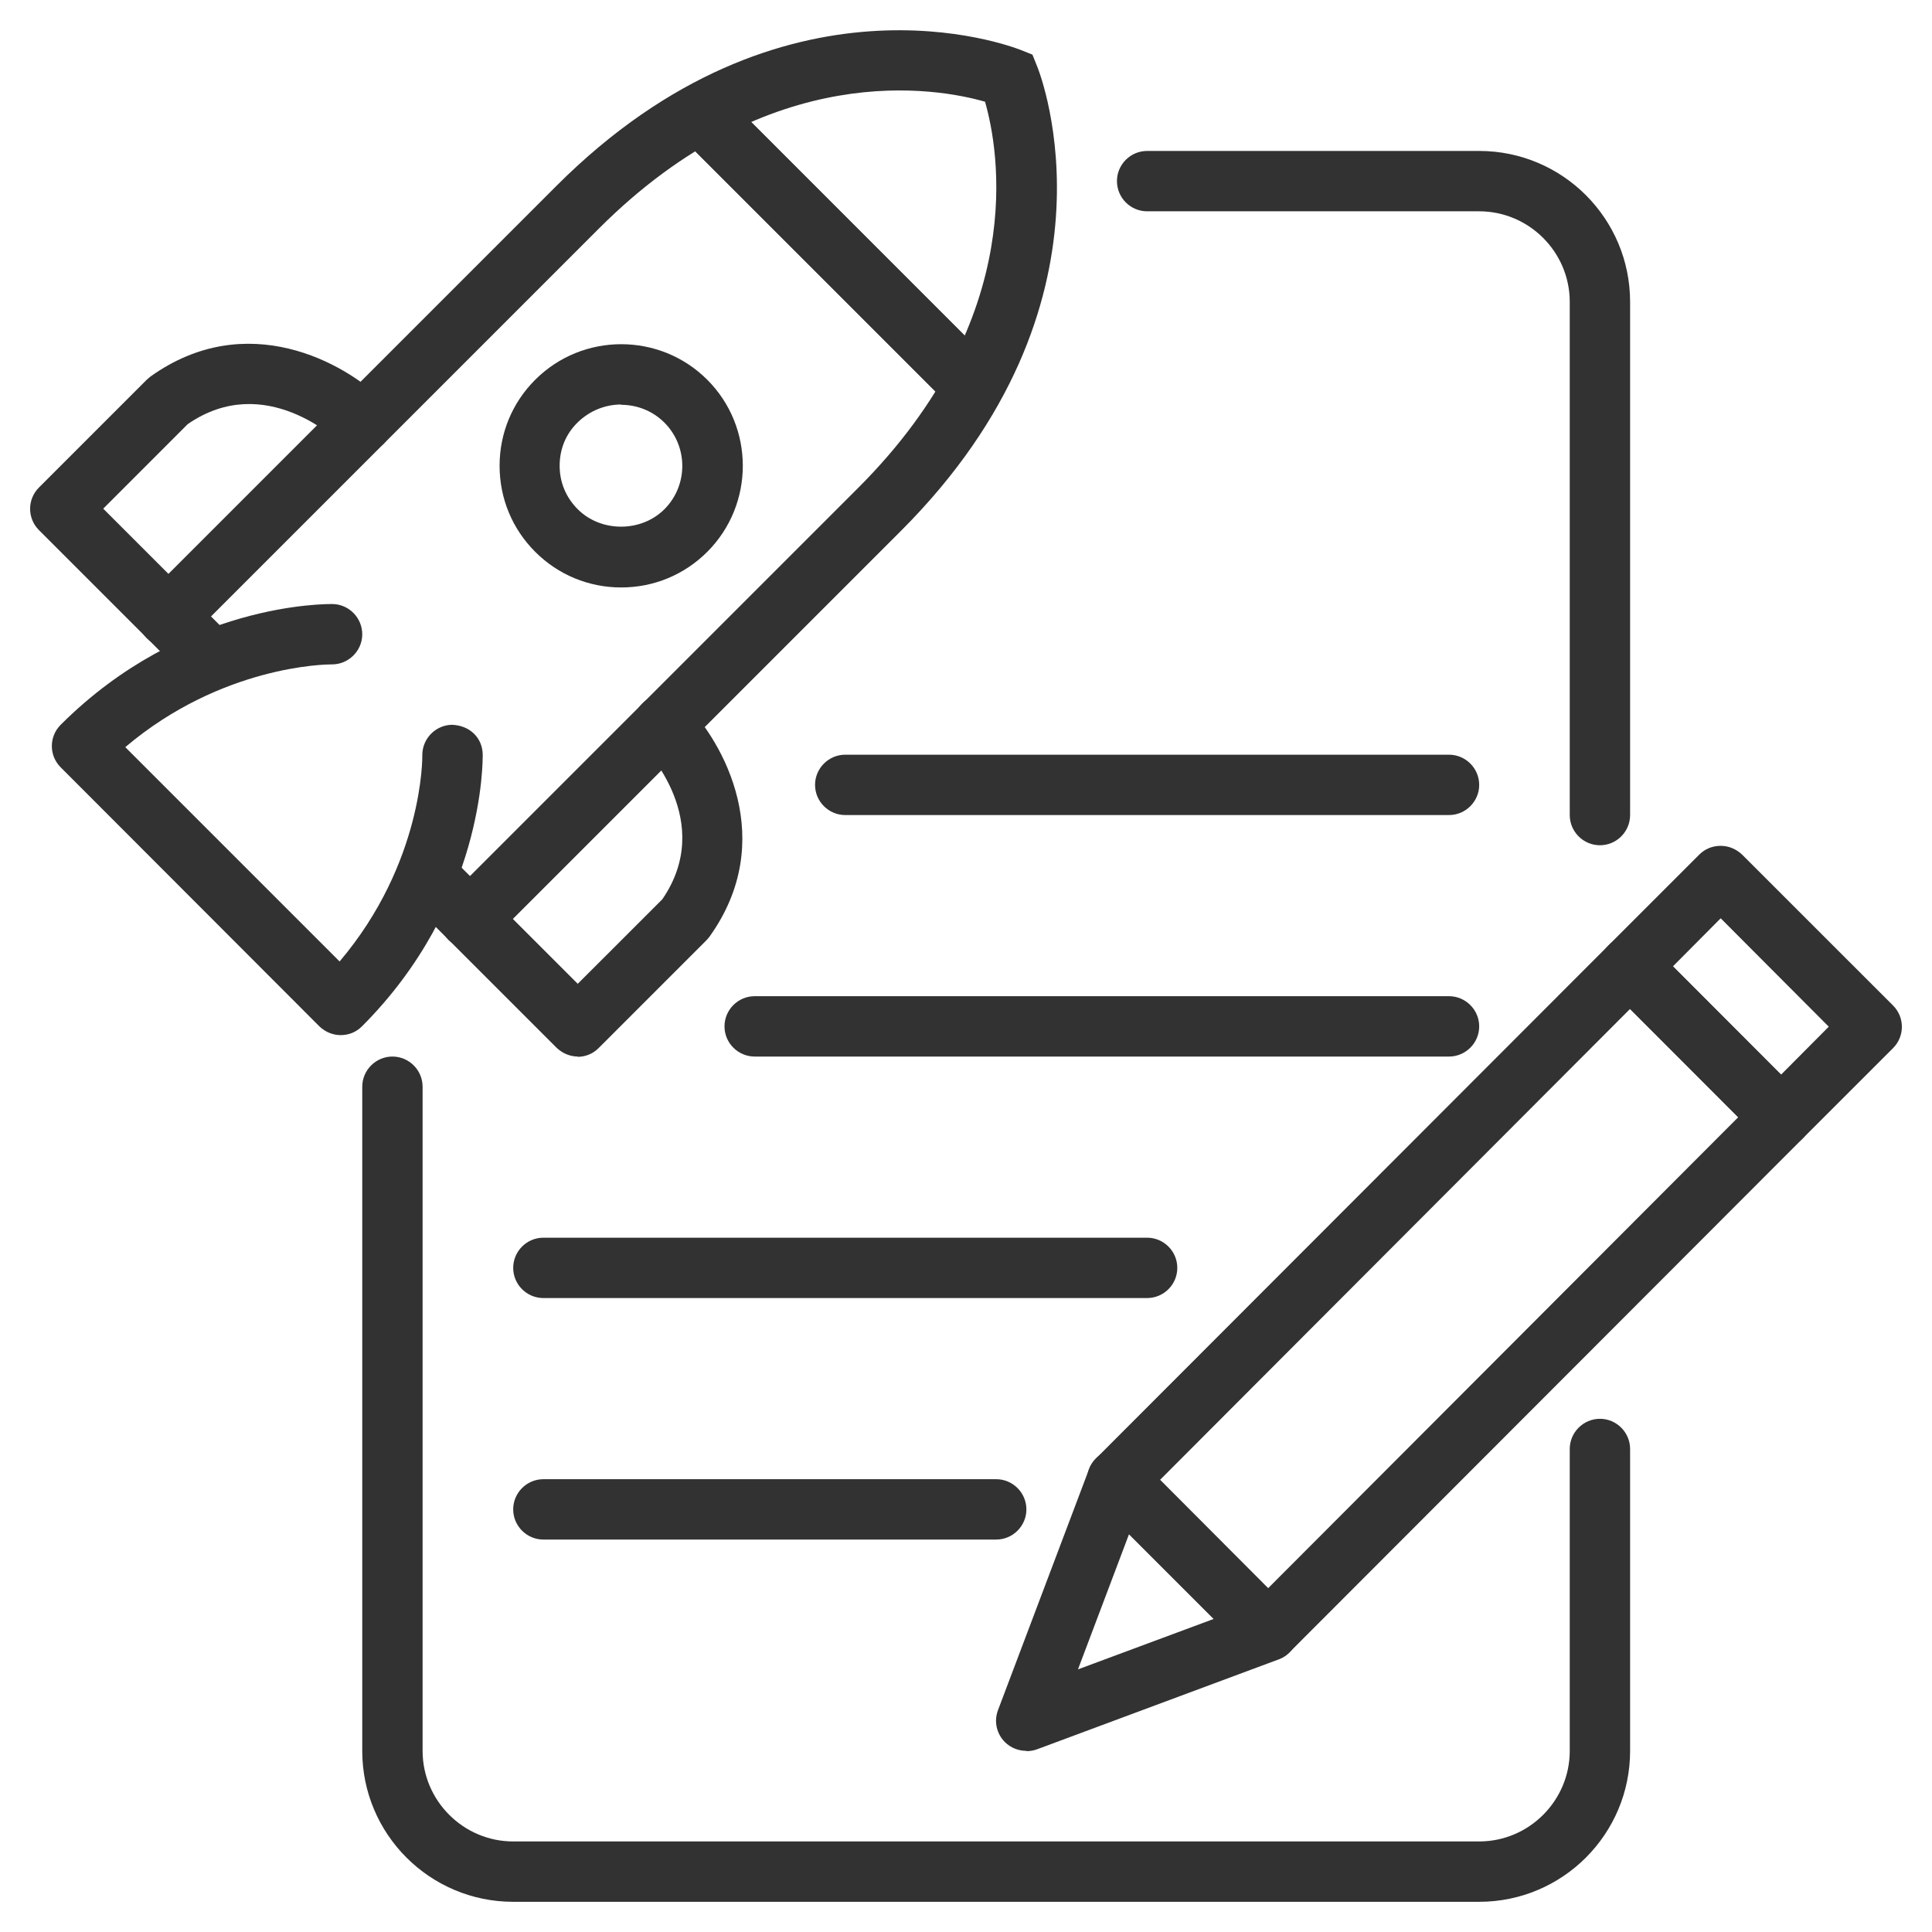 <?xml version="1.0" encoding="UTF-8"?> <svg xmlns="http://www.w3.org/2000/svg" width="46" height="46" viewBox="0 0 46 46" fill="none"><g clip-path="url(#clip0_4629_8058)"><path d="M35.219 45.281H12.219C10.235 45.281 8.625 43.671 8.625 41.688V25.875C8.625 25.48 8.948 25.156 9.344 25.156C9.739 25.156 10.062 25.48 10.062 25.875V41.688C10.062 42.873 11.033 43.844 12.219 43.844H35.219C36.405 43.844 37.375 42.873 37.375 41.688V34.5C37.375 34.105 37.698 33.781 38.094 33.781C38.489 33.781 38.812 34.105 38.812 34.5V41.688C38.812 43.671 37.203 45.281 35.219 45.281Z" fill="#323232"></path><path d="M38.094 20.125C37.698 20.125 37.375 19.802 37.375 19.406V7.188C37.375 6.002 36.405 5.031 35.219 5.031H27.312C26.917 5.031 26.594 4.708 26.594 4.312C26.594 3.917 26.917 3.594 27.312 3.594H35.219C37.203 3.594 38.812 5.204 38.812 7.188V19.406C38.812 19.802 38.489 20.125 38.094 20.125Z" fill="#323232"></path><path d="M34.5 19.406H20.125C19.73 19.406 19.406 19.083 19.406 18.688C19.406 18.292 19.73 17.969 20.125 17.969H34.5C34.895 17.969 35.219 18.292 35.219 18.688C35.219 19.083 34.895 19.406 34.5 19.406Z" fill="#323232"></path><path d="M34.5 25.156H17.969C17.573 25.156 17.25 24.833 17.25 24.438C17.25 24.042 17.573 23.719 17.969 23.719H34.5C34.895 23.719 35.219 24.042 35.219 24.438C35.219 24.833 34.895 25.156 34.5 25.156Z" fill="#323232"></path><path d="M27.312 30.906H12.938C12.542 30.906 12.219 30.583 12.219 30.188C12.219 29.792 12.542 29.469 12.938 29.469H27.312C27.708 29.469 28.031 29.792 28.031 30.188C28.031 30.583 27.708 30.906 27.312 30.906Z" fill="#323232"></path><path d="M23.719 36.656H12.938C12.542 36.656 12.219 36.333 12.219 35.938C12.219 35.542 12.542 35.219 12.938 35.219H23.719C24.114 35.219 24.438 35.542 24.438 35.938C24.438 36.333 24.114 36.656 23.719 36.656Z" fill="#323232"></path><path d="M5.031 16.423C4.844 16.423 4.665 16.351 4.521 16.215L0.927 12.621C0.647 12.341 0.647 11.888 0.927 11.608L3.493 9.042C3.493 9.042 3.55 8.991 3.586 8.963C5.872 7.331 8.215 8.632 9.135 9.552C9.415 9.832 9.415 10.285 9.135 10.566C8.855 10.846 8.402 10.846 8.122 10.566C8.043 10.486 6.31 8.826 4.47 10.098L2.458 12.111L5.541 15.194C5.822 15.475 5.822 15.927 5.541 16.208C5.398 16.351 5.218 16.416 5.031 16.416V16.423Z" fill="#323232"></path><path d="M8.115 24.646C7.928 24.646 7.748 24.574 7.604 24.437L1.445 18.27C1.164 17.99 1.164 17.537 1.445 17.257C4.37 14.332 7.791 14.382 7.921 14.382C8.316 14.389 8.632 14.72 8.625 15.115C8.618 15.503 8.294 15.819 7.906 15.819C7.906 15.819 7.906 15.819 7.885 15.819C7.755 15.819 5.276 15.848 2.983 17.789L8.086 22.892C10.084 20.534 10.055 18.019 10.055 17.99C10.048 17.595 10.364 17.264 10.76 17.257C11.184 17.271 11.486 17.566 11.493 17.961C11.493 18.105 11.536 21.519 8.618 24.437C8.474 24.581 8.294 24.646 8.107 24.646H8.115Z" fill="#323232"></path><path d="M23.007 9.753C22.82 9.753 22.641 9.682 22.497 9.545L16.337 3.385C16.057 3.105 16.057 2.652 16.337 2.372C16.617 2.092 17.07 2.092 17.351 2.372L23.51 8.532C23.791 8.812 23.791 9.265 23.51 9.545C23.367 9.689 23.187 9.753 23 9.753H23.007Z" fill="#323232"></path><path d="M11.191 22.59C11.004 22.59 10.825 22.518 10.681 22.382C10.401 22.101 10.401 21.649 10.681 21.368L20.434 11.615C24.517 7.532 23.777 3.543 23.453 2.422C22.332 2.099 18.343 1.358 14.26 5.441L4.507 15.194C4.227 15.475 3.774 15.475 3.493 15.194C3.213 14.914 3.213 14.461 3.493 14.181L13.247 4.427C18.659 -0.985 24.064 1.1 24.294 1.186L24.582 1.301L24.697 1.588C24.79 1.818 26.867 7.223 21.455 12.636L11.702 22.389C11.558 22.533 11.378 22.597 11.191 22.597V22.59Z" fill="#323232"></path><path d="M13.764 25.156C13.577 25.156 13.397 25.084 13.253 24.948L9.659 21.354C9.379 21.074 9.379 20.621 9.659 20.341C9.94 20.06 10.393 20.06 10.673 20.341L13.756 23.424L15.769 21.412C17.041 19.564 15.373 17.832 15.294 17.76C15.014 17.48 15.021 17.02 15.294 16.747C15.575 16.466 16.028 16.466 16.308 16.747C17.228 17.667 18.529 20.01 16.897 22.296C16.876 22.324 16.847 22.36 16.818 22.389L14.252 24.955C14.108 25.099 13.929 25.163 13.742 25.163L13.764 25.156Z" fill="#323232"></path><path d="M23.007 9.753C22.82 9.753 22.641 9.682 22.497 9.545L16.337 3.385C16.057 3.105 16.057 2.652 16.337 2.372C16.617 2.092 17.07 2.092 17.351 2.372L23.51 8.532C23.791 8.812 23.791 9.265 23.51 9.545C23.367 9.689 23.187 9.753 23 9.753H23.007Z" fill="#323232"></path><path d="M14.791 13.987C14.015 13.987 13.289 13.685 12.743 13.139C12.196 12.592 11.895 11.866 11.895 11.09C11.895 10.314 12.196 9.588 12.743 9.042C13.871 7.913 15.711 7.913 16.84 9.042C17.968 10.17 17.968 12.01 16.84 13.139C16.293 13.685 15.567 13.987 14.791 13.987ZM14.791 9.631C14.417 9.631 14.044 9.775 13.756 10.055C13.469 10.335 13.325 10.695 13.325 11.09C13.325 11.485 13.476 11.845 13.756 12.125C14.309 12.678 15.265 12.678 15.819 12.125C16.387 11.557 16.387 10.63 15.819 10.062C15.531 9.775 15.158 9.638 14.784 9.638L14.791 9.631Z" fill="#323232"></path><path d="M30.195 39.545C30.001 39.545 29.821 39.466 29.685 39.337L26.091 35.743C25.811 35.463 25.811 35.01 26.091 34.73L38.303 22.504C38.439 22.367 38.619 22.295 38.813 22.295C39.007 22.295 39.187 22.375 39.323 22.504L42.917 26.098C43.197 26.378 43.197 26.831 42.917 27.111L30.706 39.337C30.569 39.474 30.389 39.545 30.195 39.545ZM27.622 35.233L30.195 37.813L41.386 26.601L38.813 24.02L27.622 35.233Z" fill="#323232"></path><path d="M42.406 27.32C42.212 27.32 42.032 27.24 41.896 27.111L38.302 23.517C38.022 23.237 38.022 22.784 38.302 22.504L40.458 20.348C40.595 20.211 40.775 20.139 40.969 20.139C41.163 20.139 41.342 20.218 41.479 20.348L45.073 23.941C45.353 24.222 45.353 24.674 45.073 24.955L42.916 27.111C42.78 27.248 42.6 27.32 42.406 27.32ZM39.833 23.007L42.406 25.587L43.542 24.445L40.969 21.864L39.833 23.007Z" fill="#323232"></path><path d="M24.437 41.687C24.25 41.687 24.064 41.615 23.927 41.479C23.726 41.278 23.661 40.983 23.762 40.717L25.932 34.974C26.076 34.6 26.493 34.413 26.859 34.557C27.233 34.701 27.42 35.111 27.276 35.484L25.666 39.747L29.943 38.158C30.317 38.022 30.726 38.209 30.87 38.582C31.007 38.956 30.82 39.366 30.446 39.509L24.689 41.651C24.61 41.68 24.523 41.694 24.437 41.694V41.687Z" fill="#323232"></path></g><defs><clipPath id="clip0_4629_8058"><rect width="46" height="46" fill="white"></rect></clipPath></defs></svg> 